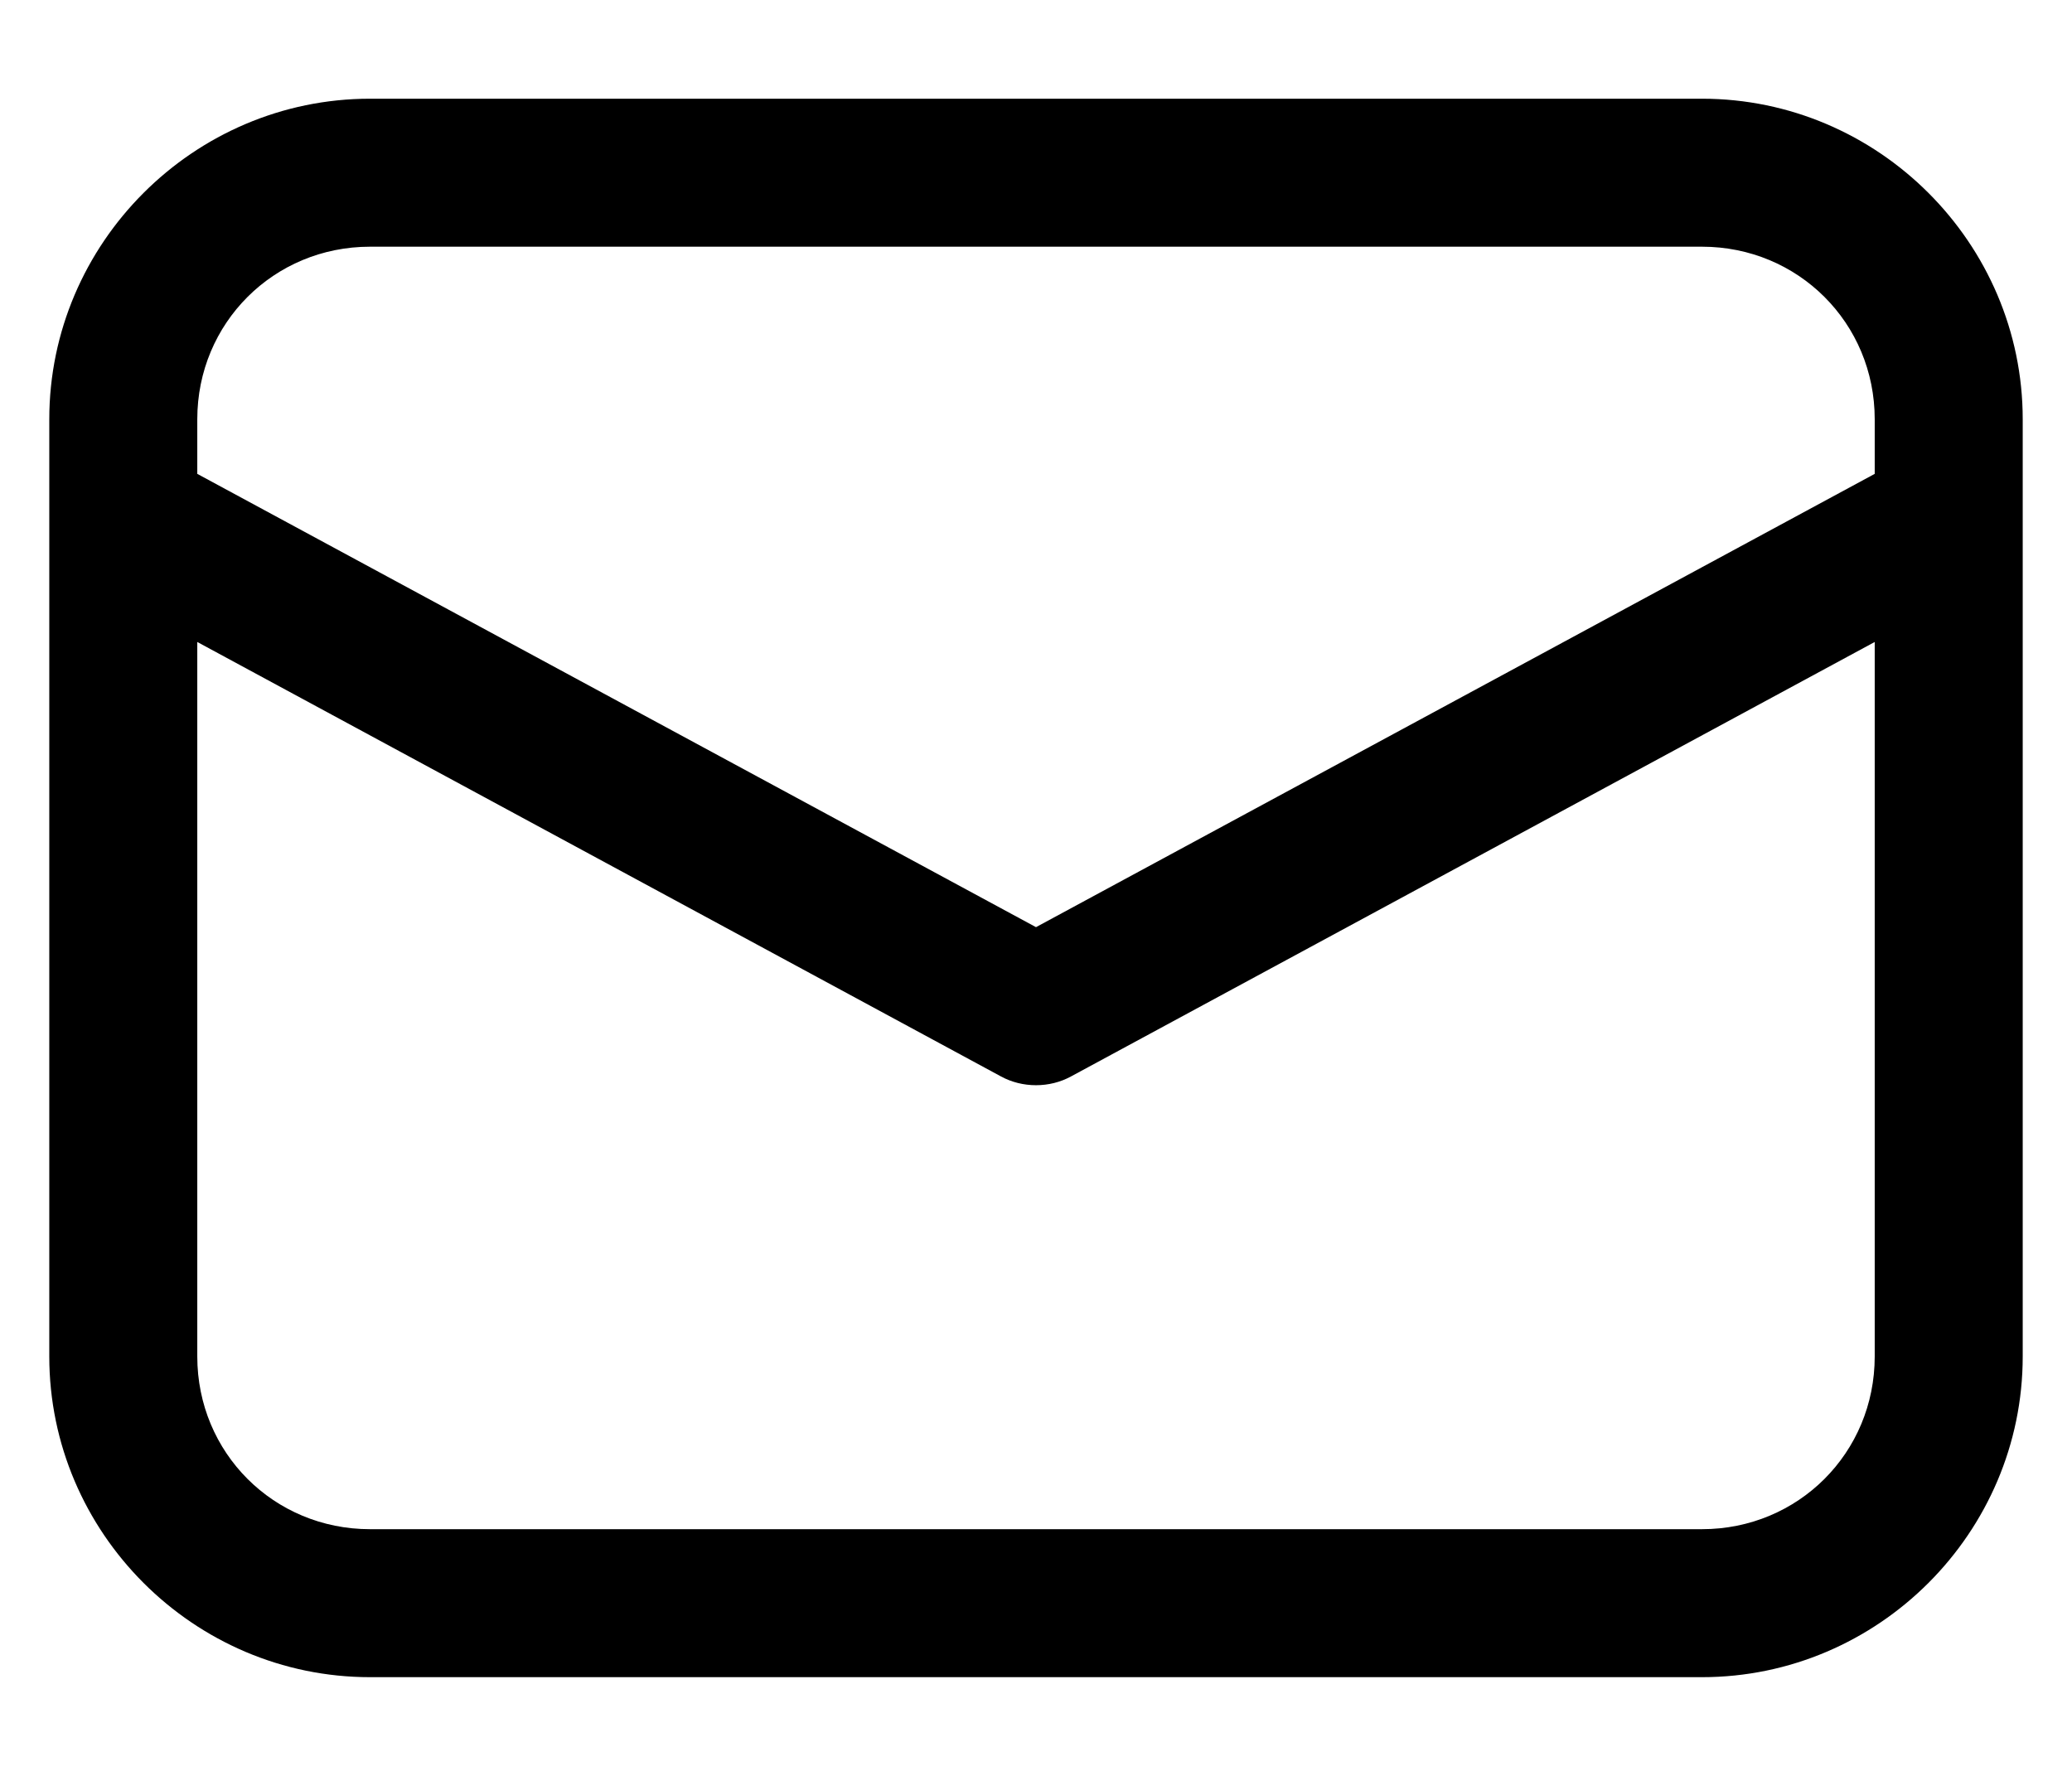 <svg width="14" height="12" viewBox="0 0 14 12" fill="none" xmlns="http://www.w3.org/2000/svg">
<path d="M2.5 0.667C1.309 0.667 0.333 1.643 0.333 2.833V9.166C0.333 10.357 1.309 11.333 2.5 11.333H11.5C12.691 11.333 13.667 10.357 13.667 9.166V2.833C13.667 1.643 12.691 0.667 11.5 0.667H2.5ZM2.5 1.667H11.5C12.15 1.667 12.667 2.183 12.667 2.833V3.202L7 6.265L1.333 3.202V2.833C1.333 2.183 1.85 1.667 2.5 1.667ZM1.333 4.338L6.762 7.273C6.835 7.313 6.917 7.333 7 7.333C7.083 7.333 7.165 7.313 7.238 7.273L12.667 4.338V9.166C12.667 9.817 12.15 10.333 11.5 10.333H2.5C1.85 10.333 1.333 9.817 1.333 9.166V4.338Z" fill="black"/>
</svg>
